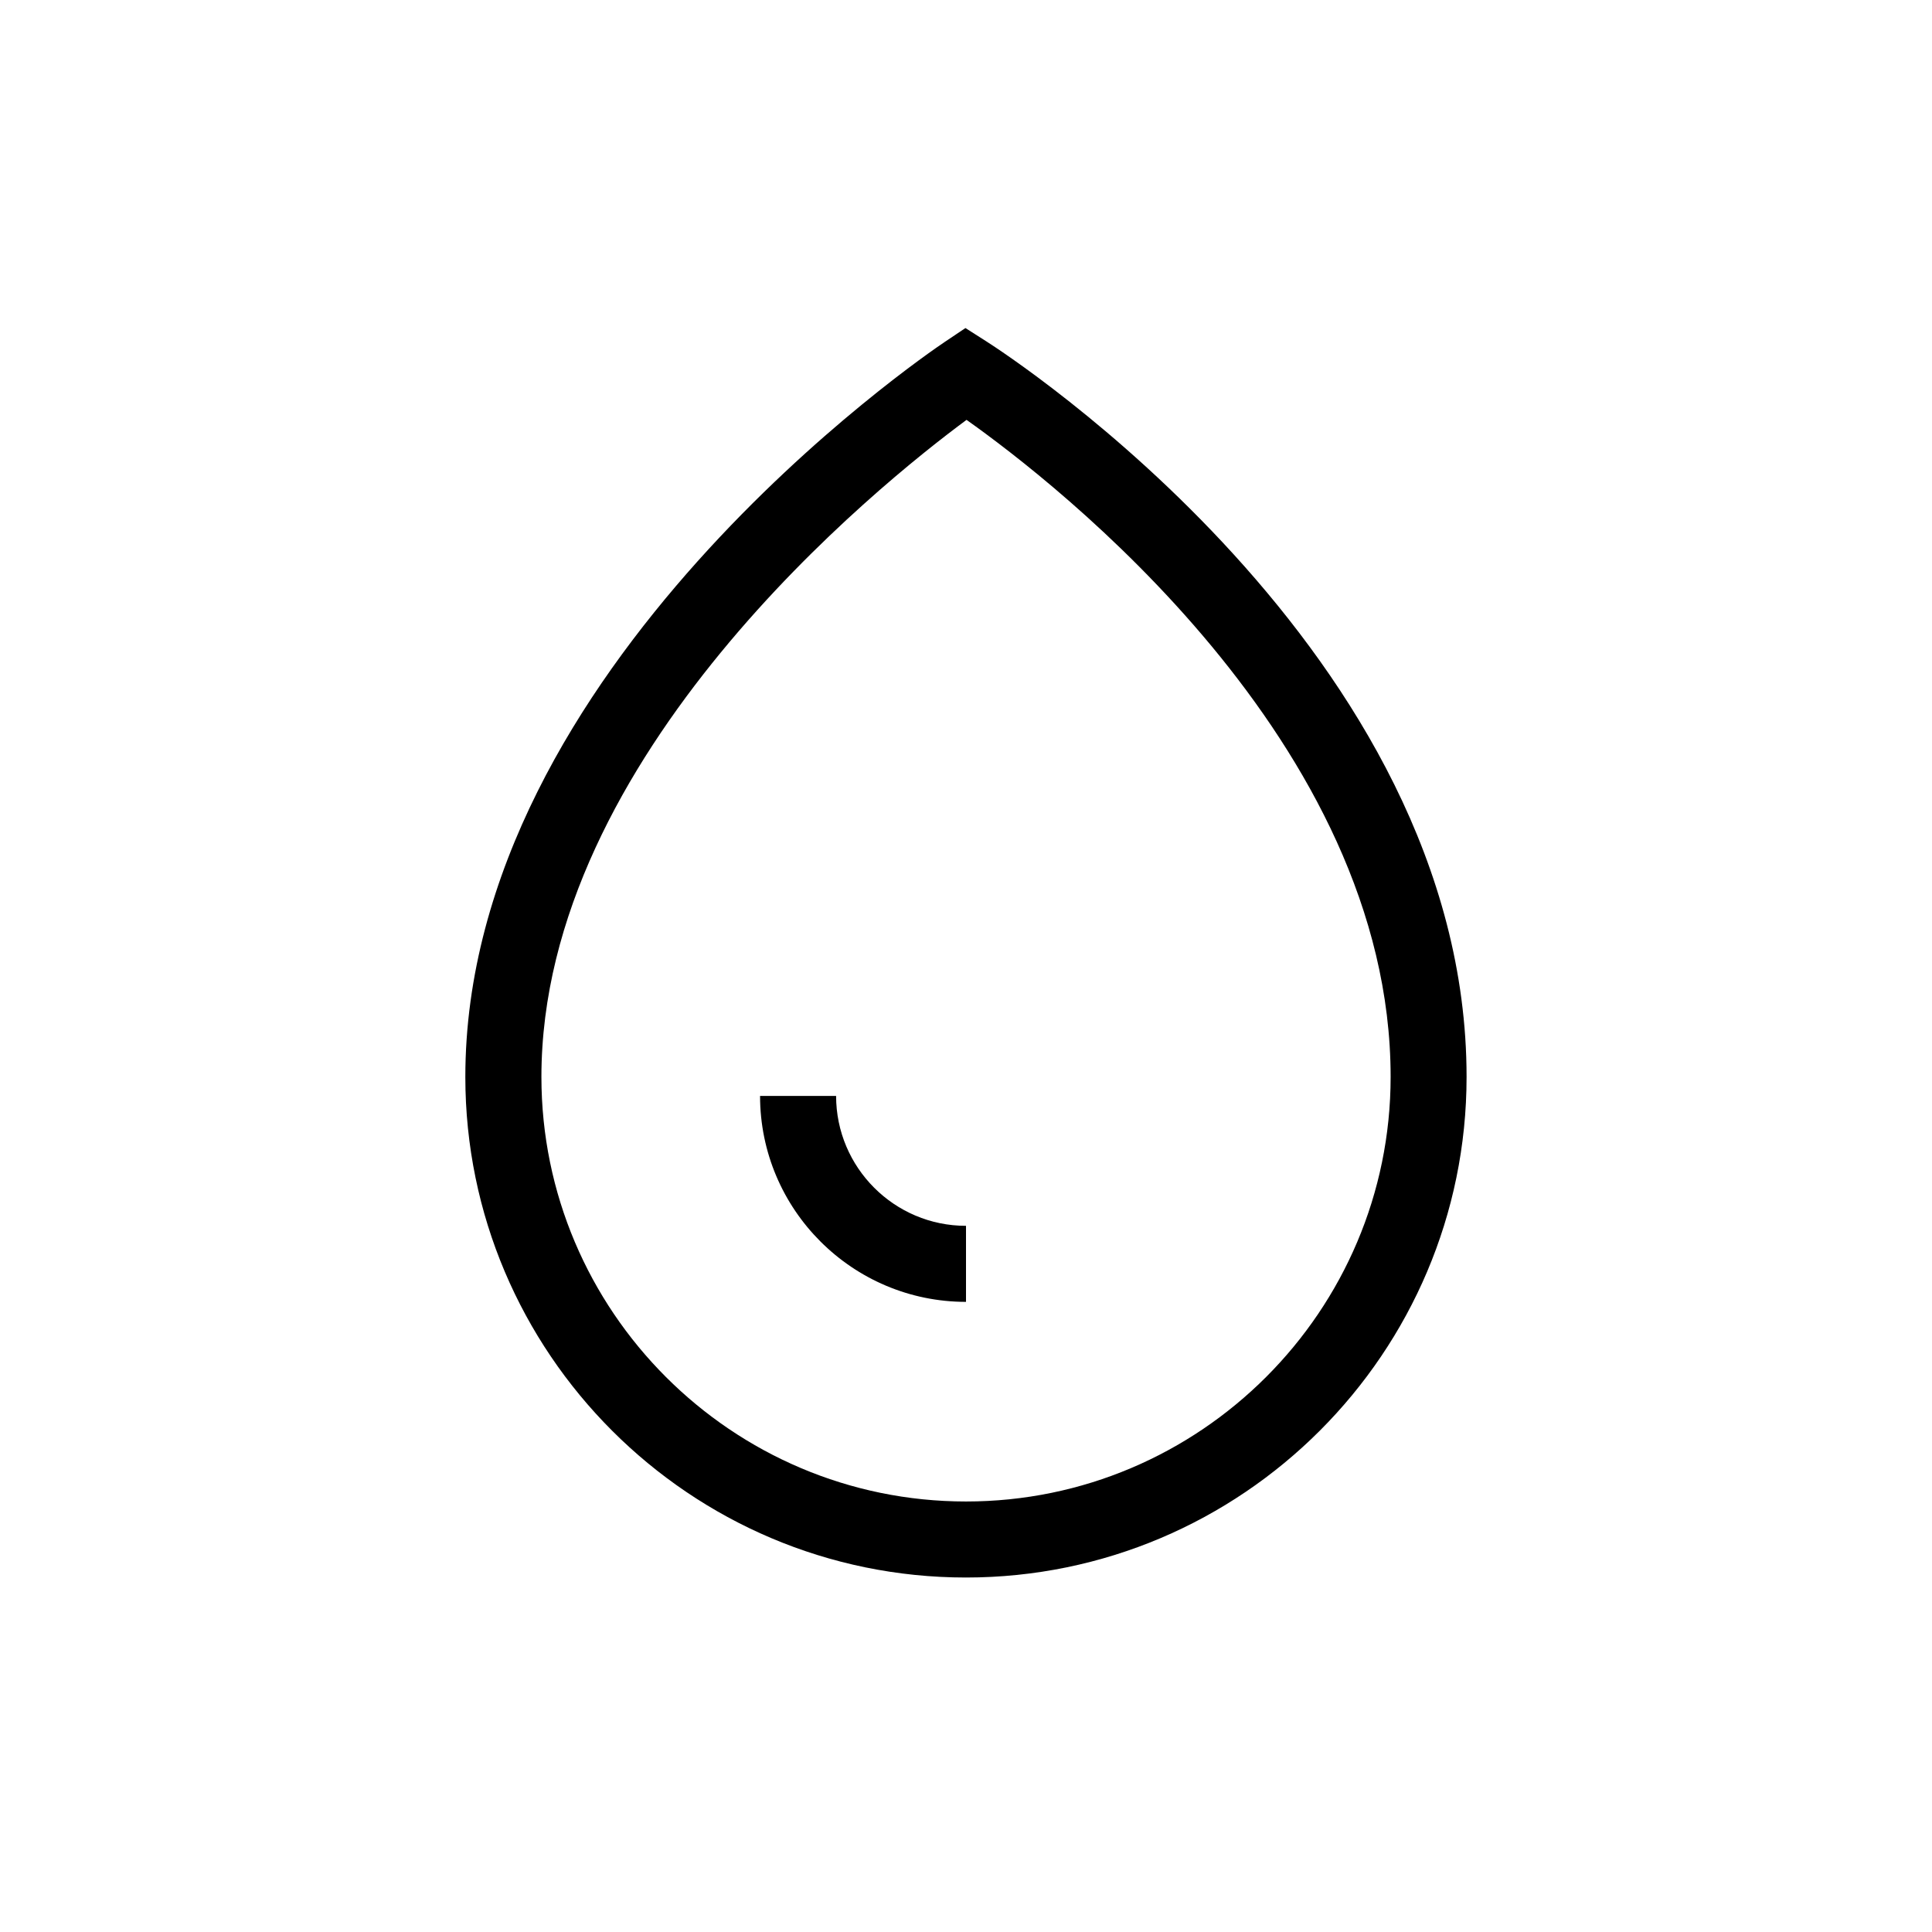 <?xml version="1.0" encoding="UTF-8"?>
<!-- Uploaded to: ICON Repo, www.iconrepo.com, Generator: ICON Repo Mixer Tools -->
<svg fill="#000000" width="800px" height="800px" version="1.1" viewBox="144 144 512 512" xmlns="http://www.w3.org/2000/svg">
 <path d="m405.41 234.48-5.559-3.543-5.473 3.672c-5.188 3.481-127.06 86.527-127.06 194.78 0 73.156 59.516 132.67 132.67 132.67s132.67-59.516 132.67-132.67c0.012-112.55-122.05-191.6-127.25-194.91zm-5.41 307.43c-62.043 0-112.52-50.477-112.52-112.52 0-85.188 89.371-156.89 112.66-174.12 23.367 16.535 112.39 85.387 112.39 174.12-0.004 62.043-50.48 112.52-112.52 112.52zm-34.426-107.48h-20.152c0 30.098 24.48 54.578 54.578 54.578v-20.152c-18.984 0.008-34.426-15.441-34.426-34.426z"/>
</svg>